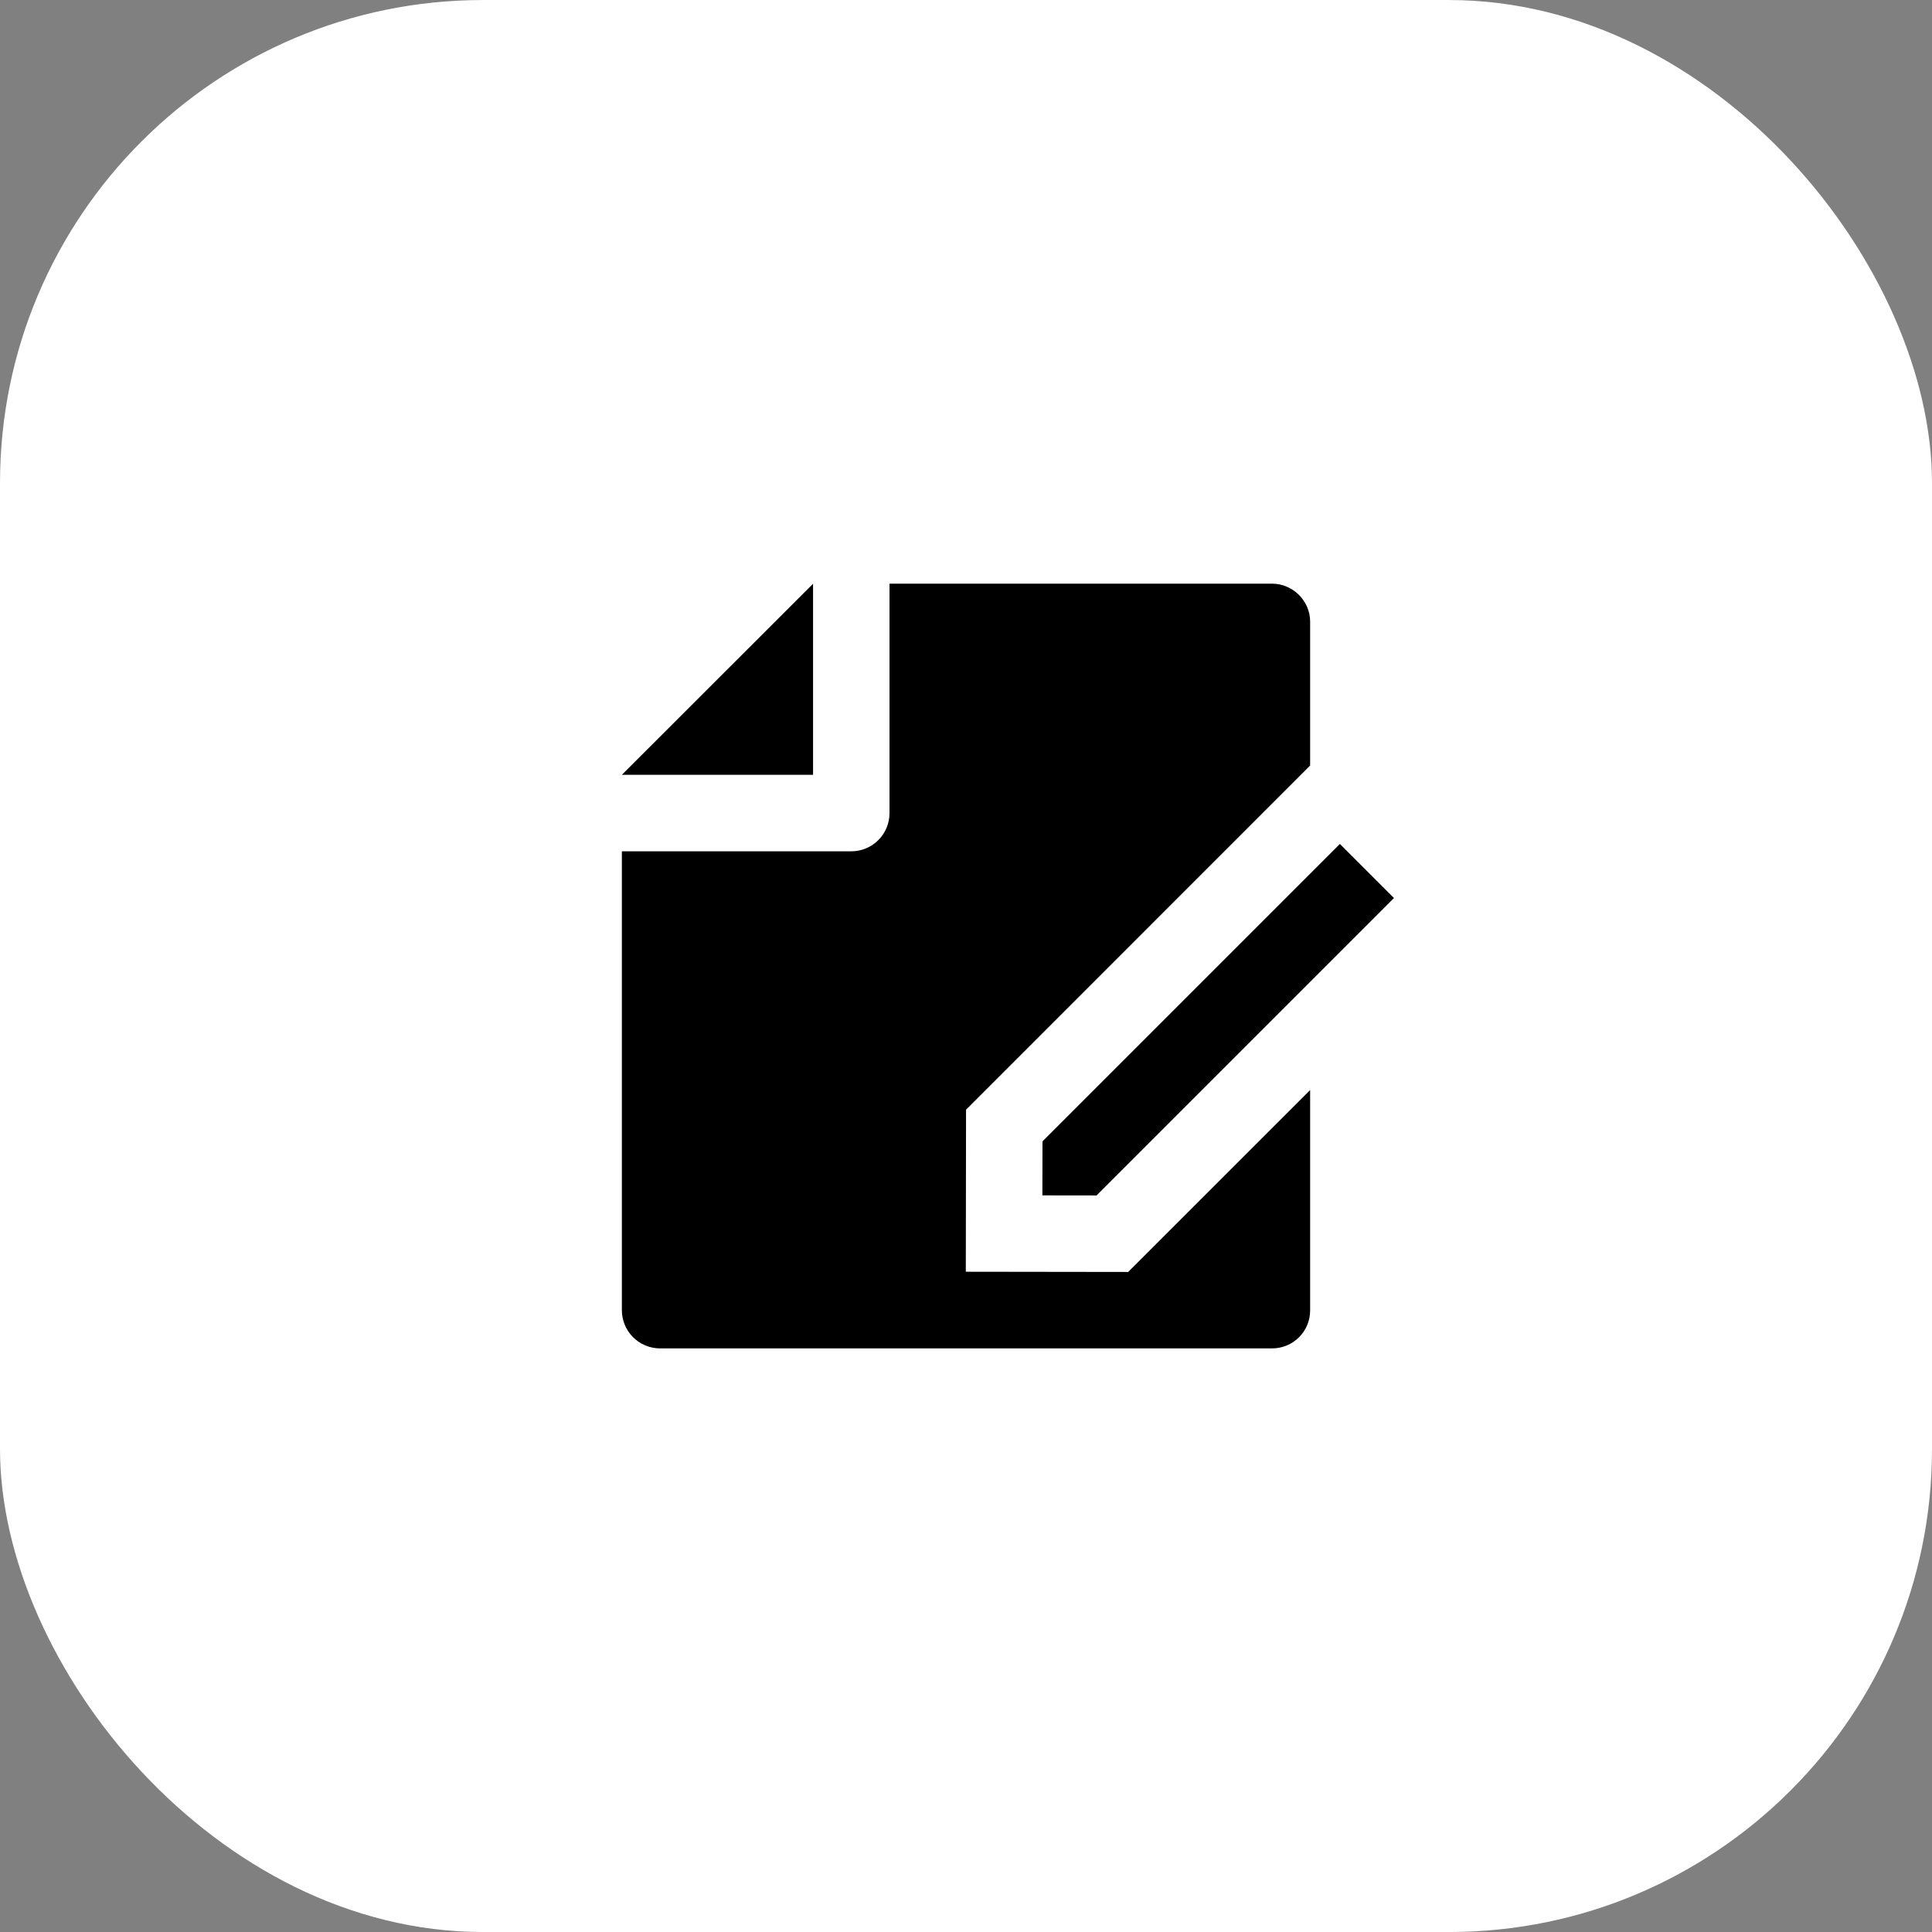 <?xml version="1.0" encoding="UTF-8"?>
<svg xmlns="http://www.w3.org/2000/svg" width="80" height="80" viewBox="0 0 80 80" fill="none">
  <rect x="0" y="0" width="80" height="80" fill="#808080" stroke="none"/>
  <rect y="0.001" width="80" height="80" rx="20" fill="white"></rect>
  <path d="M54.25 45.136V54.264C54.25 54.68 54.084 55.08 53.789 55.374C53.494 55.669 53.094 55.834 52.678 55.834H27.322C27.114 55.833 26.909 55.79 26.717 55.709C26.526 55.629 26.352 55.511 26.206 55.363C26.06 55.215 25.945 55.039 25.866 54.846C25.788 54.654 25.749 54.448 25.75 54.24V35.251H35.25C35.67 35.251 36.073 35.084 36.37 34.787C36.667 34.49 36.833 34.087 36.833 33.667V24.168H52.67C53.542 24.168 54.25 24.888 54.25 25.738V31.699L40.002 45.949L39.992 52.66L46.715 52.669L54.25 45.136ZM55.482 34.947L57.721 37.186L45.406 49.501L43.163 49.498L43.167 47.262L55.482 34.947ZM25.75 32.084L33.667 24.172V32.084H25.75Z" fill="black"></path>
</svg>
